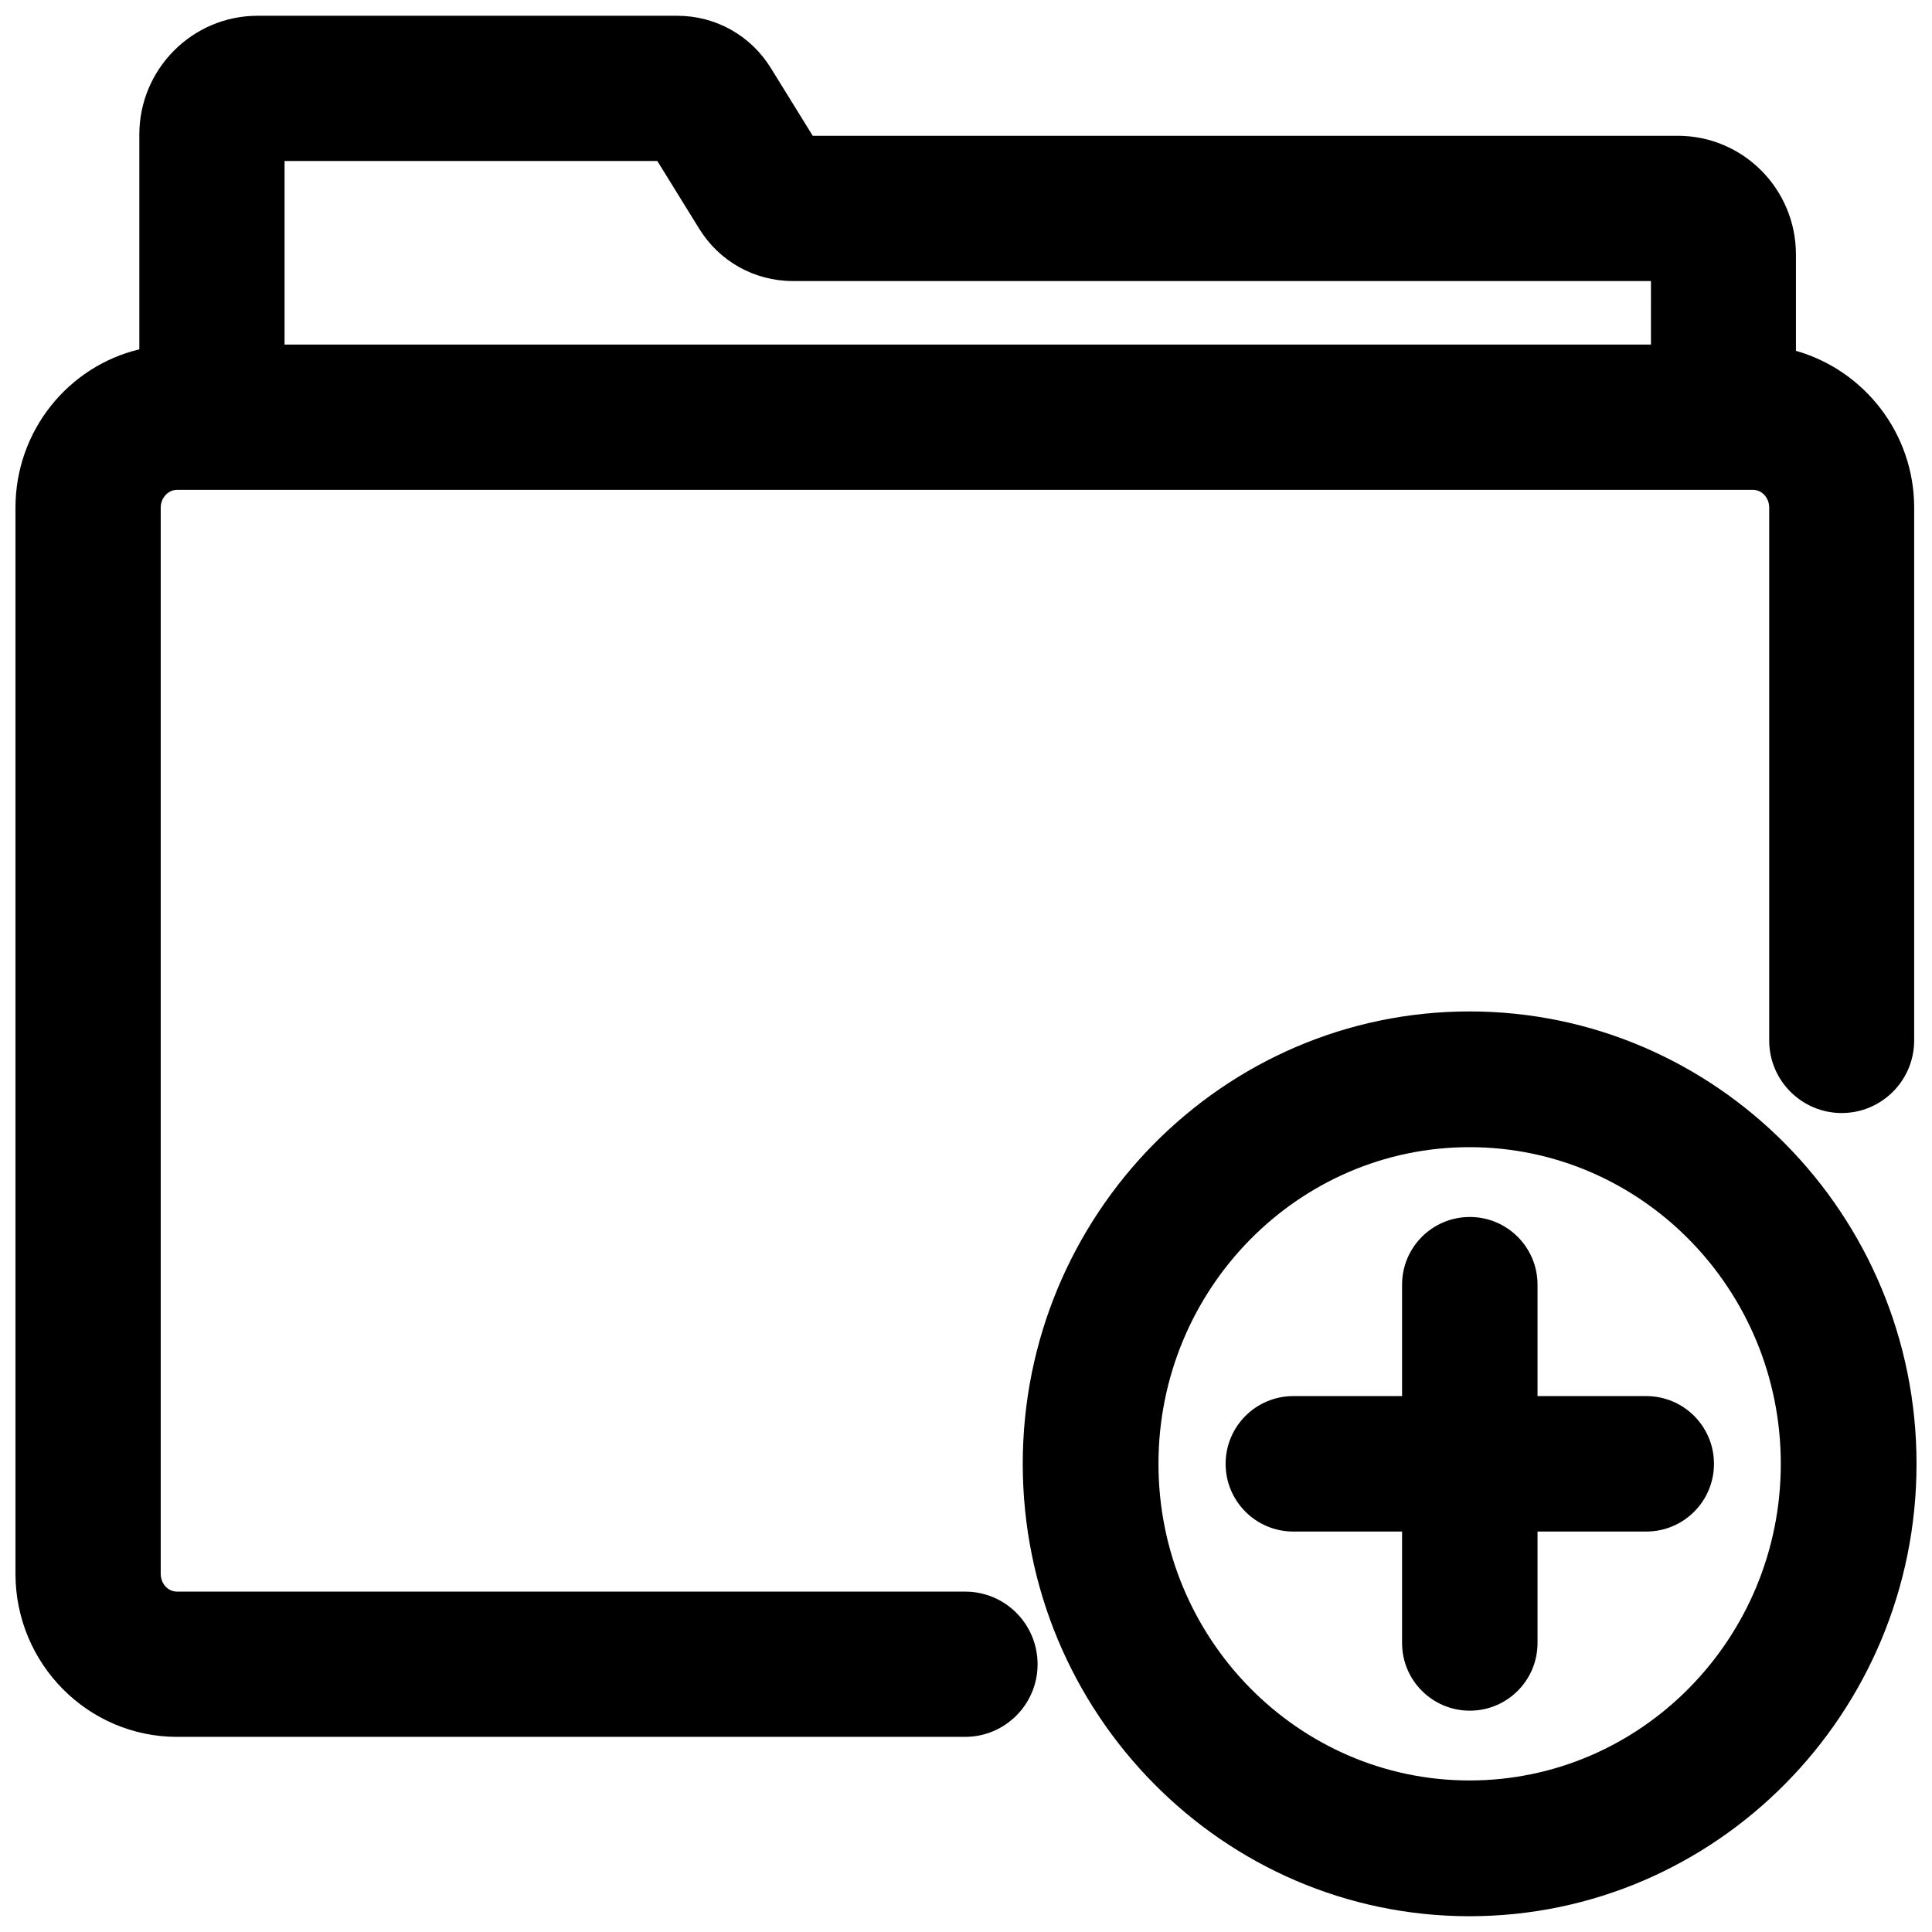 <?xml version="1.0" encoding="UTF-8"?>
<!-- Uploaded to: SVG Repo, www.svgrepo.com, Generator: SVG Repo Mixer Tools -->
<svg width="800px" height="800px" version="1.1" viewBox="144 144 512 512" xmlns="http://www.w3.org/2000/svg">
 <defs>
  <clipPath id="b">
   <path d="m148.09 148.09h503.81v456.91h-503.81z"/>
  </clipPath>
  <clipPath id="a">
   <path d="m415 412h236.9v239.9h-236.9z"/>
  </clipPath>
 </defs>
 <g clip-path="url(#b)">
  <path d="m399.76 565.79h-208.84c-2.441 0-4.328-2.125-4.328-4.723v-282.53c0-2.598 1.969-4.723 4.328-4.723h417.61c2.441 0 4.328 2.125 4.328 4.723v141.22c0 10.629 8.66 19.207 19.207 19.207 10.629 0 19.207-8.66 19.207-19.207l0.004-141.22c0-19.758-13.305-36.449-31.332-41.562v-25.504c0-17.398-14.012-31.488-31.332-31.488h-229.23l-11.098-17.949c-5.352-8.66-14.641-13.855-24.797-13.855h-111.23c-17.238 0-31.332 14.09-31.332 31.488v56.914c-18.812 4.488-32.824 21.57-32.824 41.957v282.53c0 23.852 19.207 43.219 42.824 43.219h208.84c10.629 0 19.207-8.66 19.207-19.207 0-10.707-8.578-19.285-19.207-19.285zm181.84-330.47h-362.19v-48.648h98.793l11.098 17.949c5.352 8.66 14.641 13.855 24.797 13.855h227.42l0.004 16.844z"/>
 </g>
 <g clip-path="url(#a)">
  <path d="m533.43 412.04c-65.258 0-118.39 53.766-118.39 119.89s53.137 119.89 118.39 119.89c65.336 0 118.47-53.766 118.47-119.89s-53.137-119.89-118.47-119.89zm0 203.8c-45.422 0-82.422-37.629-82.422-83.914 0-46.289 37-83.914 82.422-83.914 45.5 0 82.5 37.629 82.5 83.914 0 46.289-37 83.914-82.5 83.914z"/>
 </g>
 <path d="m551.46 513.98v-29.52c0-9.918-8.031-17.949-17.949-17.949-9.918 0-17.949 8.031-17.949 17.949v29.52h-28.812c-9.918 0-17.949 8.031-17.949 17.949 0 9.918 8.031 17.949 17.949 17.949h28.812v29.52c0 9.918 8.031 17.949 17.949 17.949 9.918 0 17.949-8.031 17.949-17.949v-29.52h28.812c9.918 0 17.949-8.031 17.949-17.949 0-9.918-8.031-17.949-17.949-17.949z"/>
</svg>